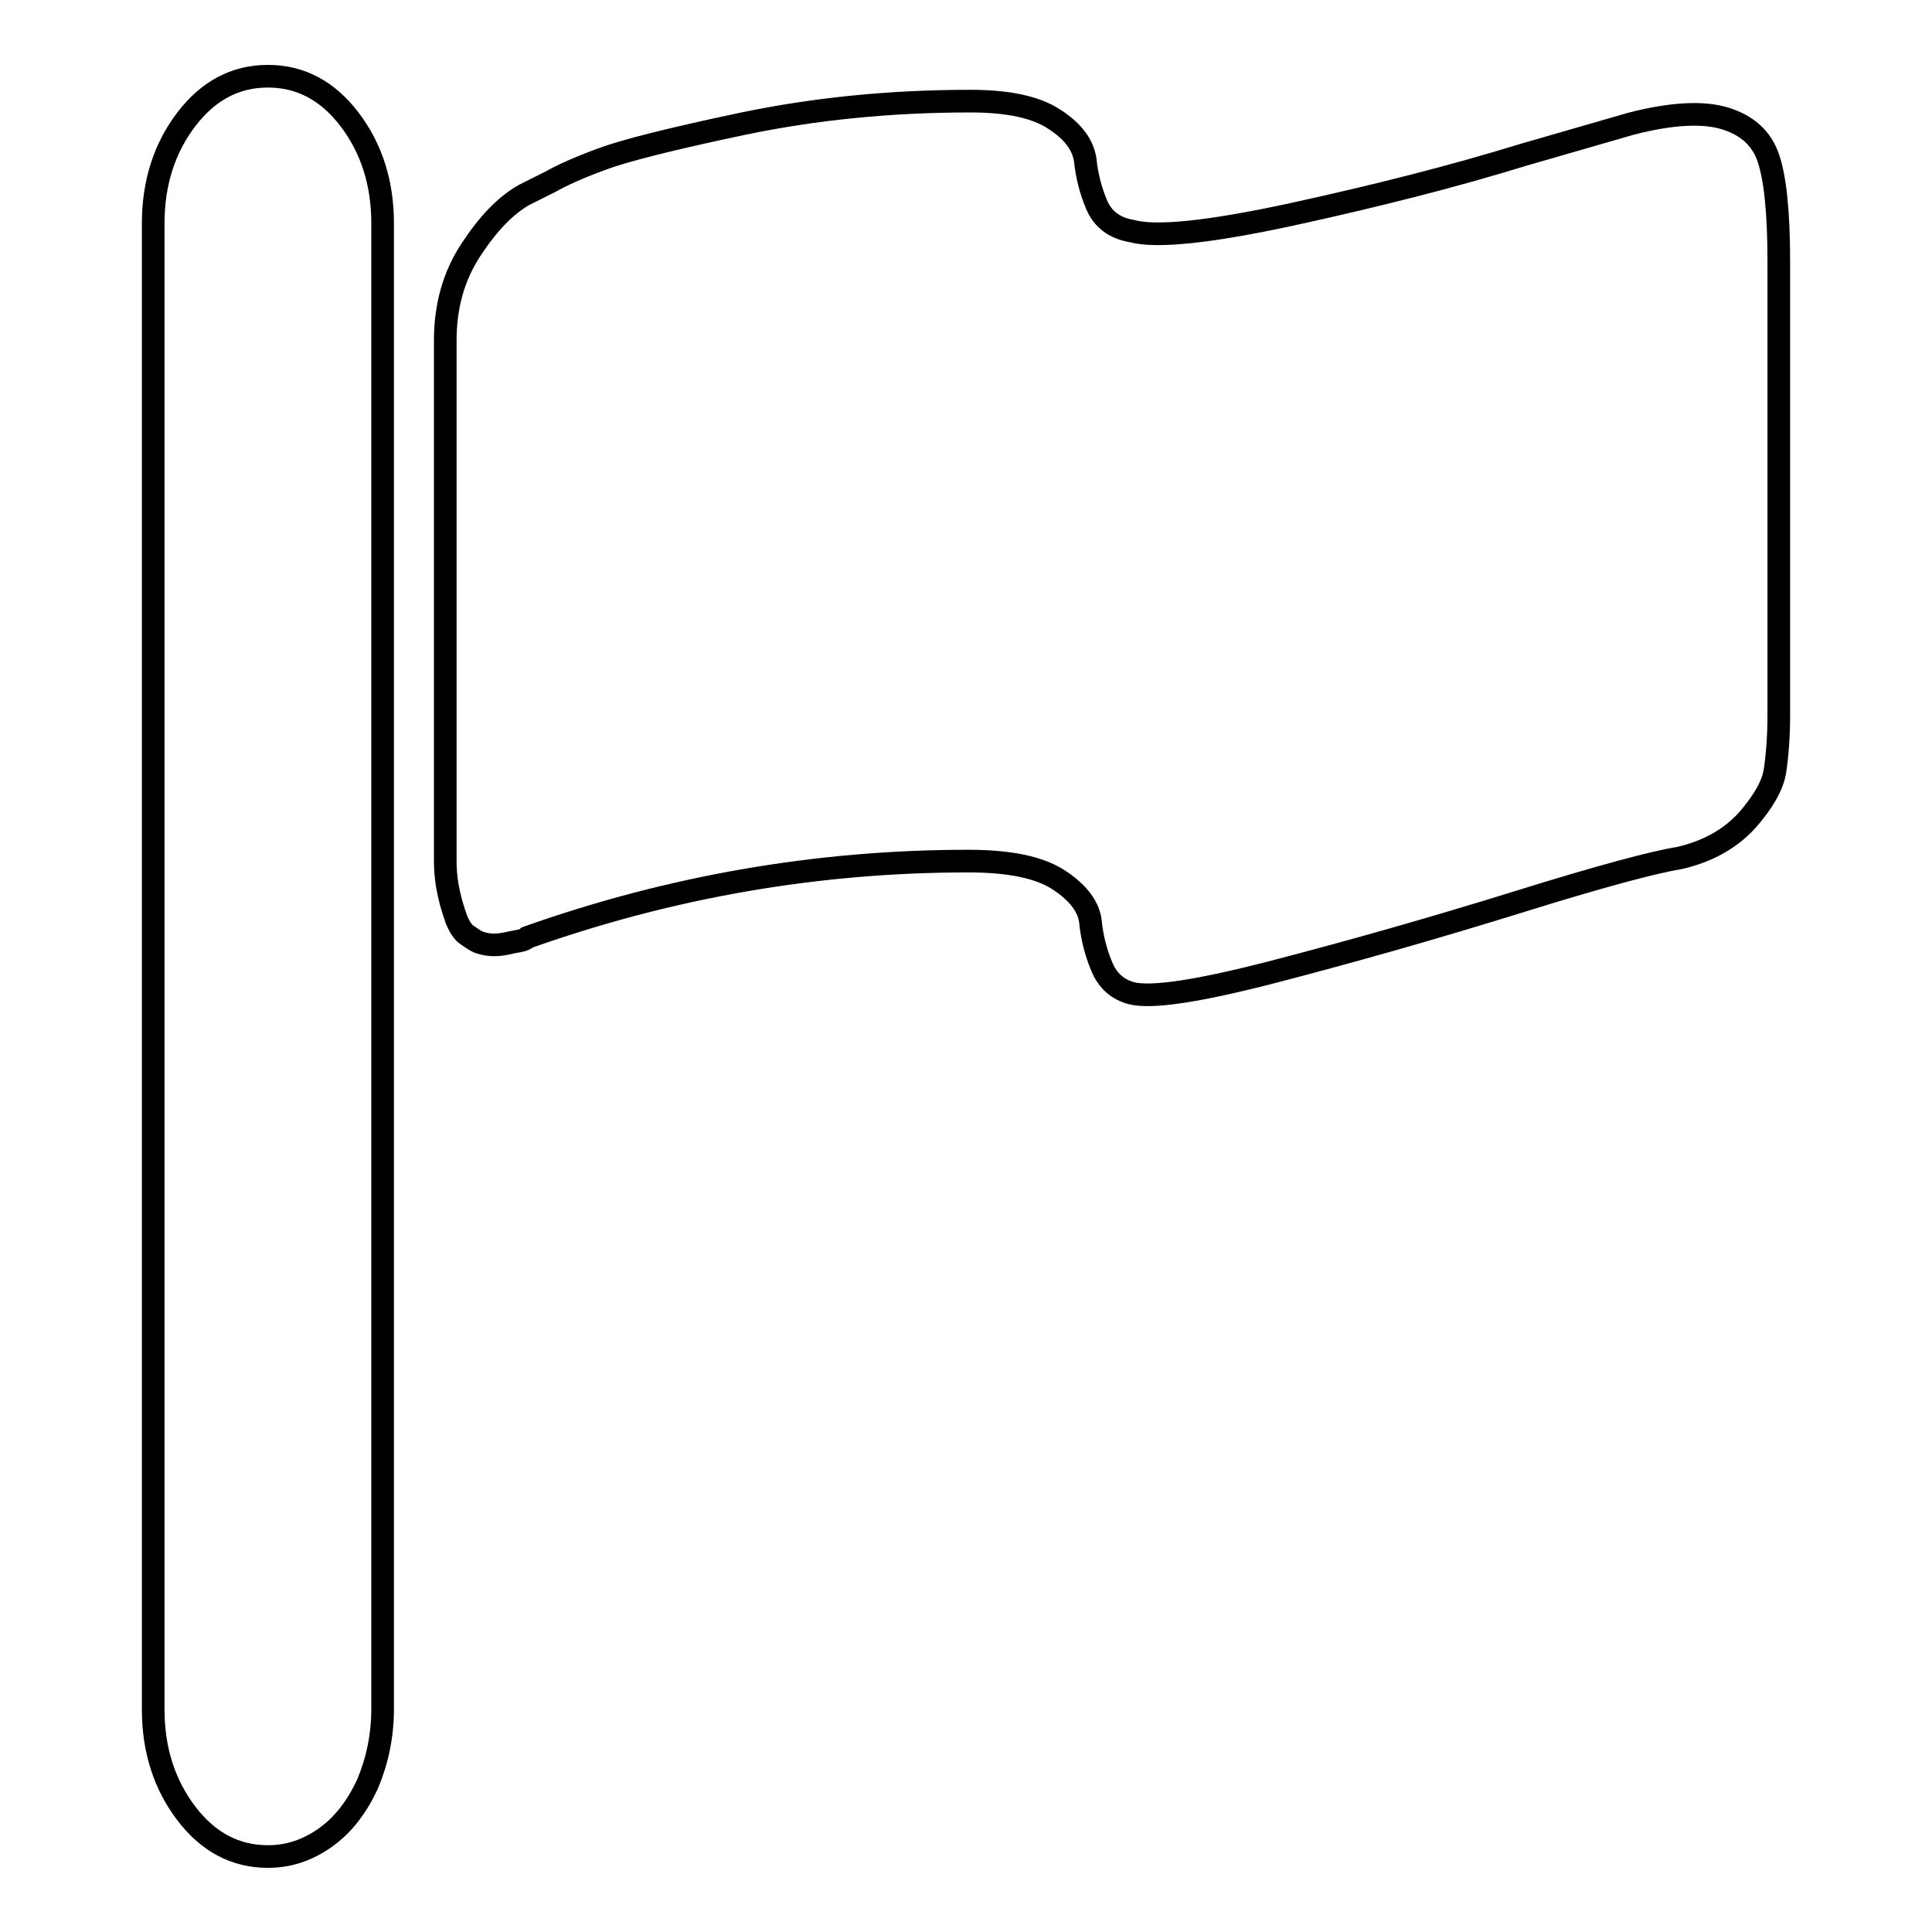 <?xml version="1.0" encoding="utf-8"?>
<!-- Svg Vector Icons : http://www.onlinewebfonts.com/icon -->
<!DOCTYPE svg PUBLIC "-//W3C//DTD SVG 1.1//EN" "http://www.w3.org/Graphics/SVG/1.1/DTD/svg11.dtd">
<svg version="1.1" xmlns="http://www.w3.org/2000/svg" xmlns:xlink="http://www.w3.org/1999/xlink" x="0px" y="0px" viewBox="0 0 256 256" enable-background="new 0 0 256 256" xml:space="preserve">
<g> <path stroke-width="3" fill-opacity="0" stroke="#000000"  d="M50.7,226.4c0,3.6-0.7,6.9-2,10c-1.4,3-3.2,5.4-5.6,7.1c-2.4,1.7-4.9,2.5-7.6,2.5c-4.3,0-7.9-1.9-10.8-5.7 s-4.4-8.4-4.4-13.8V29.6c0-5.4,1.5-10,4.4-13.8c2.9-3.8,6.5-5.7,10.8-5.7c4.3,0,7.9,1.9,10.8,5.7c2.9,3.8,4.4,8.4,4.4,13.8 L50.7,226.4L50.7,226.4z M222.5,113.7c-3.2,0.5-10.4,2.4-21.6,5.9c-11.3,3.5-21.9,6.5-31.9,9.1c-10,2.6-16.4,3.6-19.1,2.9 c-1.8-0.5-3.1-1.6-3.9-3.5c-0.8-1.9-1.3-3.9-1.5-5.9c-0.2-2-1.6-3.9-4.2-5.6c-2.6-1.7-6.6-2.5-12-2.5c-20,0-39.5,3.4-58.4,10.1 c-0.2,0.2-0.6,0.4-1.2,0.5c-0.6,0.1-1.1,0.2-1.5,0.3c-0.5,0.1-1,0.2-1.7,0.2s-1.3-0.1-1.9-0.3c-0.6-0.2-1.1-0.6-1.7-1 c-0.6-0.4-1-1.1-1.4-2c-0.3-0.9-0.7-2-1-3.4c-0.3-1.3-0.5-2.8-0.5-4.4V45.1c0-4.5,1.1-8.5,3.4-12c2.3-3.5,4.6-5.9,7.1-7.3l3.4-1.7 c1.6-0.9,3.8-1.9,6.8-3c2.9-1.1,9.2-2.7,18.7-4.7c9.6-2,19.6-3,30.2-3c5,0,8.7,0.8,11.1,2.4c2.5,1.6,3.8,3.4,4.1,5.4 c0.2,2,0.7,4,1.5,5.9c0.8,1.9,2.3,3.1,4.6,3.5c3.2,0.9,10.2,0.2,21.3-2.2c11-2.4,21.3-5,30.7-7.9l14.2-4.1 c5.4-1.4,9.6-1.6,12.5-0.7c2.9,0.9,4.8,2.6,5.7,5.2c0.9,2.6,1.4,7.1,1.4,13.7v60.1c0,2.9-0.2,5.4-0.5,7.4c-0.3,2-1.6,4.2-3.7,6.6 C229.3,111.1,226.4,112.8,222.5,113.7L222.5,113.7z"/></g>
</svg>
